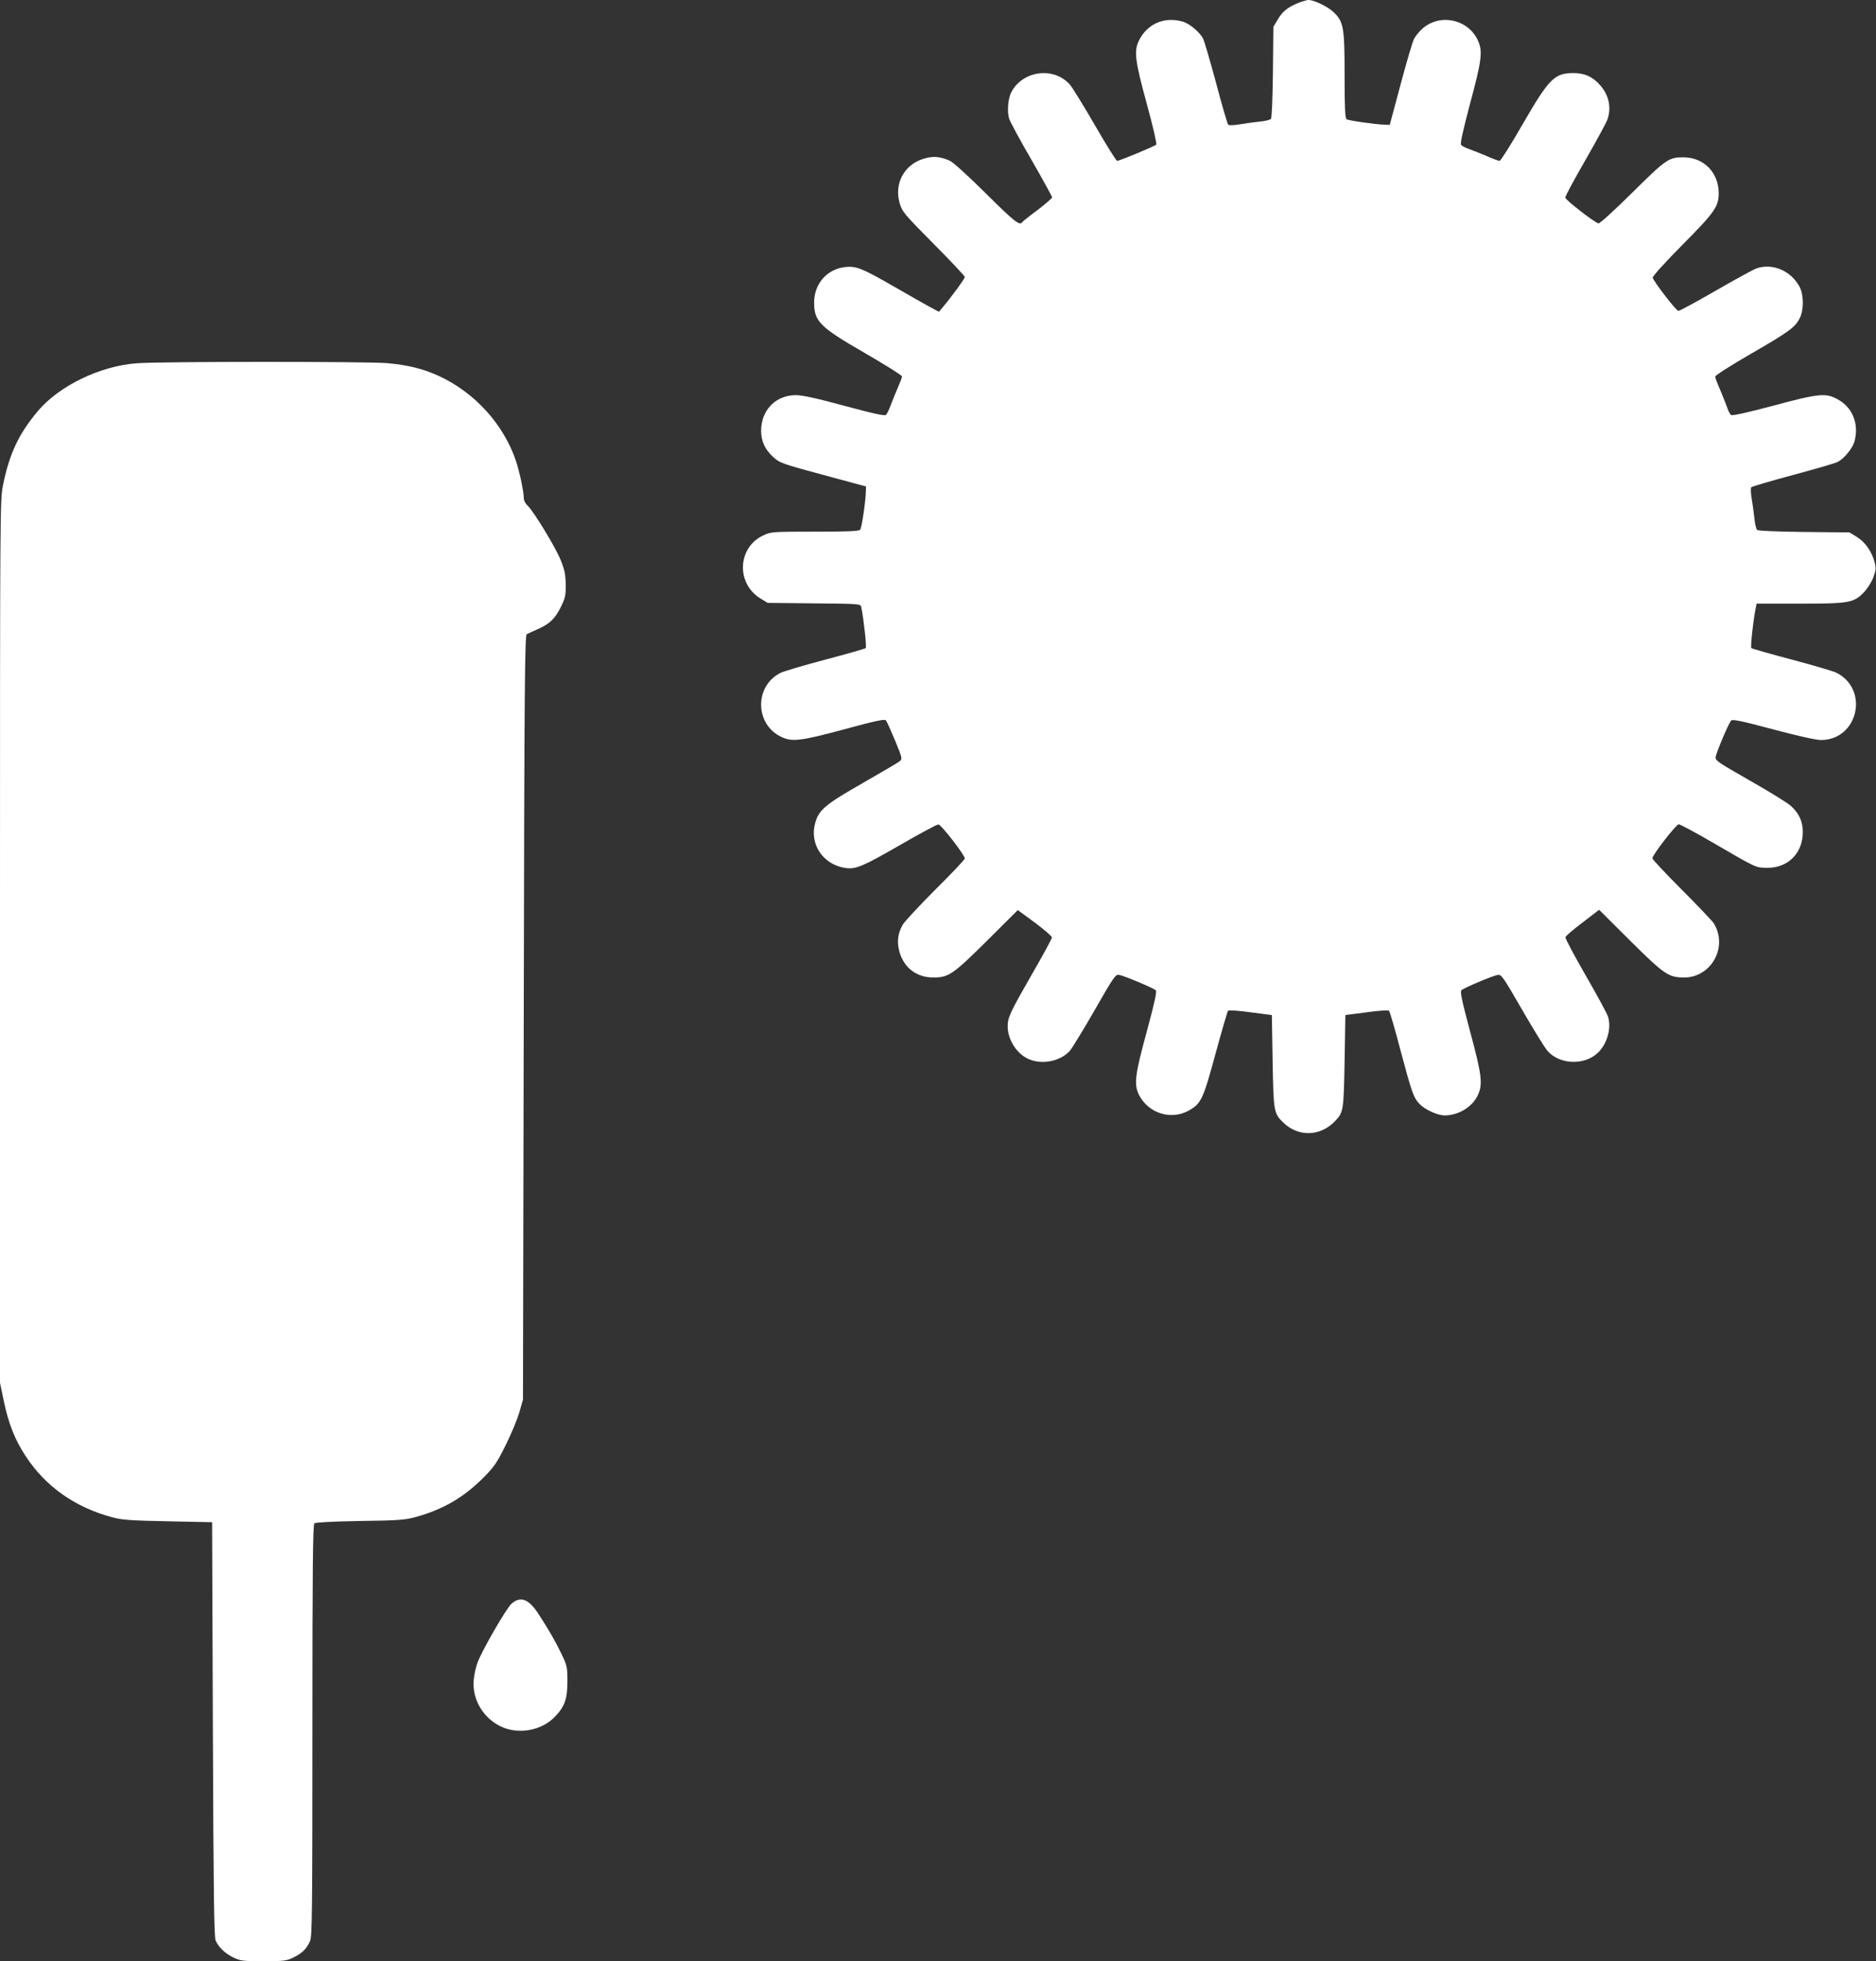 <?xml version="1.0" standalone="no"?>
<!DOCTYPE svg PUBLIC "-//W3C//DTD SVG 20010904//EN"
 "http://www.w3.org/TR/2001/REC-SVG-20010904/DTD/svg10.dtd">
<svg version="1.0" xmlns="http://www.w3.org/2000/svg"
 width="1225pt" height="1280pt" viewBox="0 0 1225 1280"
 preserveAspectRatio="xMidYMid meet">
<rect x="0" y="0" width="1225" height="1280" fill="#333333" stroke="none"/>
<g transform="translate(0,1280) scale(0.1,-0.1)"
fill="#ffffff" stroke="none">
<path d="M8478 12781 c-68 -27 -104 -56 -135 -109 l-28 -47 -3 -295 c-2 -171
-7 -299 -13 -306 -5 -6 -40 -15 -77 -18 -37 -4 -95 -12 -130 -18 -36 -6 -67
-7 -72 -2 -5 5 -41 127 -79 272 -39 144 -77 275 -85 290 -22 43 -90 99 -133
111 -119 34 -229 -13 -284 -120 -36 -70 -29 -130 50 -419 40 -146 66 -259 61
-264 -11 -11 -240 -106 -255 -106 -6 0 -72 105 -145 232 -74 128 -148 248
-164 266 -105 119 -309 92 -383 -51 -21 -42 -28 -127 -13 -173 7 -21 73 -143
147 -270 73 -127 133 -236 133 -242 0 -6 -43 -43 -95 -83 -53 -39 -98 -75
-101 -80 -15 -24 -54 7 -238 190 -119 118 -215 205 -236 213 -63 27 -108 30
-165 13 -130 -37 -198 -162 -160 -292 16 -55 28 -69 221 -264 112 -113 204
-210 204 -217 0 -11 -87 -130 -147 -201 l-22 -26 -58 31 c-32 17 -141 79 -243
138 -200 115 -240 131 -312 123 -119 -14 -202 -110 -202 -232 1 -124 36 -159
336 -332 131 -76 238 -143 238 -150 0 -7 -12 -38 -26 -70 -14 -32 -35 -83 -46
-113 -11 -30 -25 -60 -32 -67 -8 -9 -70 4 -271 58 -183 50 -277 70 -318 70
-132 0 -227 -98 -227 -233 0 -67 26 -123 78 -170 45 -41 54 -44 377 -131 l230
-62 -1 -30 c-1 -63 -27 -241 -37 -252 -7 -10 -79 -13 -296 -13 -279 0 -287 -1
-336 -24 -169 -78 -180 -312 -21 -411 l49 -30 304 -3 c302 -3 303 -3 307 -25
16 -77 36 -261 29 -267 -4 -4 -123 -38 -263 -75 -140 -37 -272 -76 -294 -87
-172 -87 -167 -339 9 -419 69 -32 126 -25 408 51 210 57 263 68 272 58 6 -7
33 -67 60 -132 48 -117 48 -119 29 -135 -11 -9 -119 -72 -239 -141 -245 -140
-287 -175 -311 -258 -41 -140 49 -275 196 -297 69 -10 114 10 363 153 126 73
236 132 245 131 18 -1 172 -200 172 -222 0 -7 -86 -98 -191 -202 -105 -105
-201 -208 -214 -230 -33 -57 -40 -113 -21 -180 31 -104 113 -165 222 -165 99
1 127 20 349 240 l201 200 112 -82 c61 -46 111 -89 111 -96 1 -7 -59 -117
-133 -245 -140 -244 -156 -278 -156 -335 0 -87 58 -178 134 -213 89 -41 212
-16 273 54 15 18 88 137 162 266 127 221 135 233 160 228 35 -7 223 -86 238
-100 8 -9 -6 -74 -58 -267 -78 -286 -86 -348 -51 -417 62 -120 209 -166 325
-101 81 46 93 72 174 370 41 150 78 277 82 281 5 5 71 1 147 -10 l139 -18 5
-300 c6 -330 7 -341 70 -402 98 -95 241 -91 337 9 56 58 57 68 63 393 l5 300
139 18 c76 11 142 15 146 10 5 -4 39 -120 75 -258 75 -280 85 -308 123 -349
36 -38 118 -76 166 -76 90 0 182 56 217 134 32 71 25 131 -51 412 -54 202 -67
262 -57 271 15 15 202 94 237 100 24 4 34 -11 160 -229 74 -128 148 -248 165
-267 79 -90 241 -96 328 -13 62 58 91 163 67 237 -7 21 -73 143 -147 271 -74
128 -133 240 -131 247 2 8 52 51 112 96 l108 83 202 -201 c224 -222 251 -240
352 -241 180 0 290 201 194 355 -11 16 -105 115 -210 220 -104 104 -190 196
-190 203 0 22 154 221 172 222 9 0 110 -54 225 -121 287 -167 277 -162 353
-163 137 -1 233 97 232 235 0 68 -25 122 -79 170 -21 19 -141 93 -266 164
-212 121 -228 132 -224 155 6 34 86 222 101 237 9 10 66 -2 273 -57 161 -43
282 -70 313 -70 243 0 319 331 100 440 -19 9 -150 48 -290 85 -140 37 -259 71
-264 75 -7 7 14 194 30 268 l4 22 278 0 c323 0 355 5 420 71 24 24 50 64 63
97 19 50 20 63 10 102 -18 70 -61 131 -115 165 l-49 30 -296 3 c-171 2 -300 7
-307 13 -6 5 -15 40 -18 77 -4 37 -12 95 -18 130 -6 36 -7 67 -2 72 5 5 128
41 273 80 145 39 276 77 291 85 41 21 97 89 109 132 32 114 -11 224 -110 277
-77 43 -123 38 -424 -43 -178 -47 -264 -66 -272 -59 -7 5 -17 26 -24 46 -7 20
-27 71 -45 114 -19 42 -34 83 -34 90 0 8 104 74 232 148 253 146 289 173 320
233 27 54 27 150 0 203 -55 106 -177 159 -283 122 -18 -6 -138 -72 -265 -145
-127 -73 -237 -133 -245 -132 -14 1 -161 191 -167 217 -2 8 83 102 191 211
215 216 240 253 240 341 -1 134 -97 232 -228 233 -97 1 -114 -10 -336 -230
-114 -113 -213 -203 -221 -201 -27 6 -216 153 -217 168 -1 8 58 118 131 244
72 126 137 245 144 265 27 76 11 157 -44 221 -49 58 -103 83 -177 83 -125 0
-160 -36 -333 -335 -75 -131 -143 -238 -150 -238 -8 0 -48 15 -90 34 -43 18
-94 38 -114 45 -20 7 -41 18 -47 25 -7 9 10 86 59 272 74 273 82 336 54 402
-61 148 -257 190 -372 79 -19 -18 -41 -45 -49 -62 -9 -16 -48 -149 -87 -295
l-71 -265 -30 1 c-66 2 -241 27 -252 36 -10 8 -13 77 -13 282 0 317 -6 353
-71 416 -38 37 -130 81 -167 80 -9 -1 -38 -9 -64 -19z"/>
<path d="M892 10429 c-239 -18 -504 -146 -644 -311 -125 -148 -187 -280 -228
-483 -20 -99 -20 -136 -20 -2980 l0 -2880 24 -115 c31 -151 73 -257 145 -366
129 -196 320 -331 561 -396 64 -18 116 -22 365 -27 l290 -6 5 -1350 c4 -1084
8 -1356 18 -1380 20 -45 61 -84 116 -111 46 -22 62 -24 196 -24 134 0 150 2
196 24 58 28 87 58 109 108 13 33 15 190 15 1376 0 1060 3 1342 13 1350 7 6
124 12 297 15 249 3 295 7 361 25 180 49 315 127 446 258 72 73 88 97 147 216
36 73 76 169 88 213 l23 80 5 2494 c4 2203 7 2495 20 2502 8 4 40 19 70 32 78
34 115 69 152 145 29 59 33 75 32 147 -1 64 -7 95 -31 155 -32 83 -177 321
-217 359 -16 15 -26 35 -26 53 0 41 -28 173 -52 243 -81 237 -268 443 -502
551 -105 48 -204 72 -341 84 -140 11 -1481 11 -1633 -1z"/>
<path d="M3340 2333 c-35 -32 -189 -299 -221 -382 -12 -31 -24 -85 -26 -121
-9 -122 61 -241 175 -297 114 -56 266 -30 355 62 64 66 82 116 82 230 0 95 -2
104 -38 179 -40 83 -82 157 -154 267 -61 94 -116 113 -173 62z"/>
</g>
</svg>
